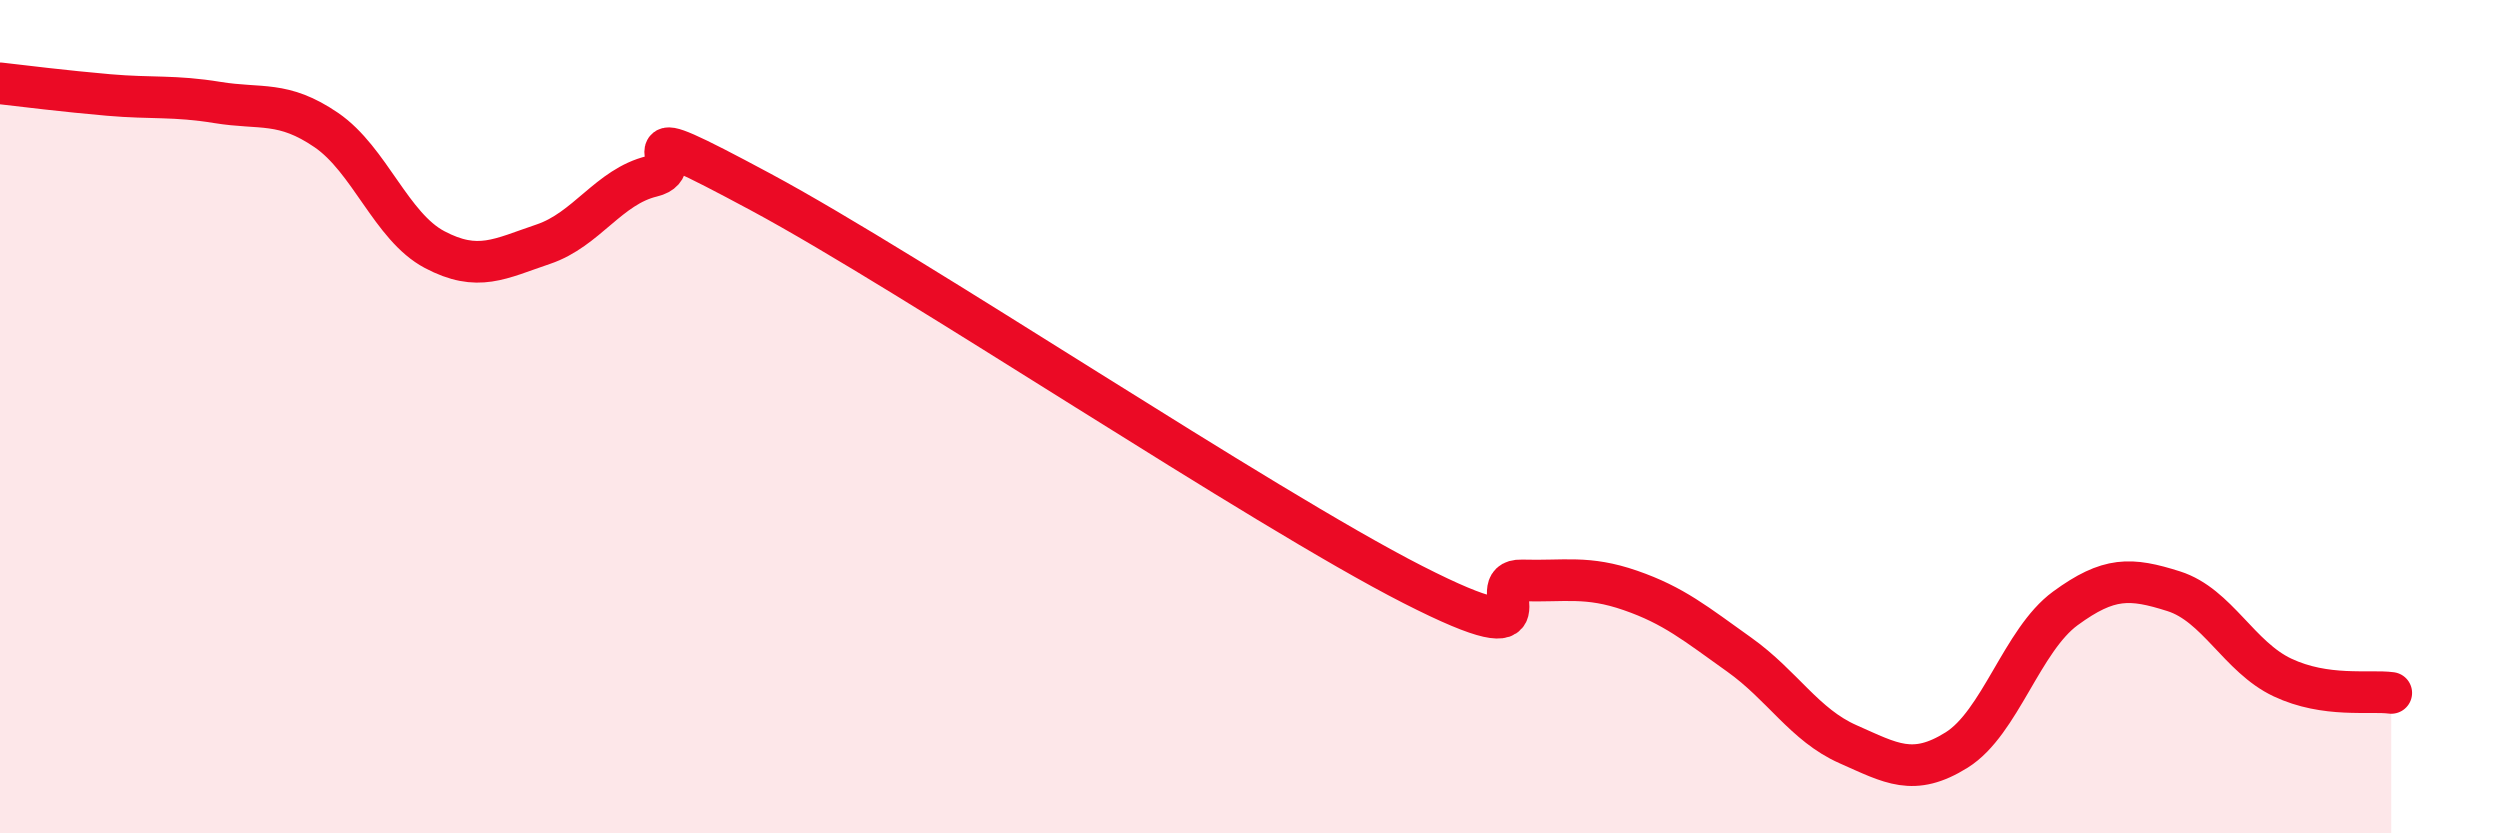
    <svg width="60" height="20" viewBox="0 0 60 20" xmlns="http://www.w3.org/2000/svg">
      <path
        d="M 0,2 C 0.52,2.06 1.57,2.19 2.61,2.28 C 3.65,2.37 4.18,2.29 5.22,2.46 C 6.26,2.63 6.79,2.41 7.83,3.12 C 8.87,3.83 9.39,5.44 10.43,5.99 C 11.47,6.54 12,6.21 13.04,5.86 C 14.08,5.51 14.61,4.48 15.65,4.23 C 16.69,3.98 14.61,2.65 18.26,4.61 C 21.91,6.57 30.26,12.17 33.91,14.03 C 37.56,15.89 35.48,13.9 36.52,13.93 C 37.56,13.96 38.09,13.81 39.13,14.17 C 40.17,14.53 40.7,14.97 41.74,15.71 C 42.78,16.45 43.31,17.4 44.35,17.86 C 45.39,18.32 45.92,18.65 46.96,18 C 48,17.35 48.53,15.36 49.57,14.6 C 50.61,13.84 51.13,13.86 52.17,14.19 C 53.21,14.52 53.74,15.77 54.78,16.26 C 55.82,16.75 56.87,16.56 57.39,16.63L57.39 20L0 20Z"
        fill="#EB0A25"
        opacity="0.1"
        stroke-linecap="round"
        stroke-linejoin="round"
      />
      <path
        d="M 0,2 C 0.52,2.06 1.57,2.19 2.61,2.28 C 3.65,2.37 4.18,2.29 5.22,2.46 C 6.26,2.63 6.79,2.41 7.83,3.12 C 8.87,3.83 9.39,5.44 10.43,5.99 C 11.47,6.54 12,6.21 13.04,5.86 C 14.08,5.51 14.61,4.48 15.65,4.23 C 16.69,3.98 14.61,2.65 18.26,4.61 C 21.91,6.57 30.26,12.17 33.91,14.03 C 37.56,15.89 35.48,13.9 36.52,13.93 C 37.56,13.96 38.09,13.81 39.13,14.17 C 40.17,14.53 40.7,14.97 41.74,15.71 C 42.78,16.45 43.31,17.4 44.35,17.86 C 45.39,18.32 45.92,18.65 46.96,18 C 48,17.35 48.53,15.36 49.57,14.6 C 50.61,13.84 51.13,13.86 52.17,14.19 C 53.21,14.52 53.74,15.77 54.78,16.26 C 55.82,16.75 56.87,16.56 57.39,16.63"
        stroke="#EB0A25"
        stroke-width="1"
        fill="none"
        stroke-linecap="round"
        stroke-linejoin="round"
      />
    </svg>
  